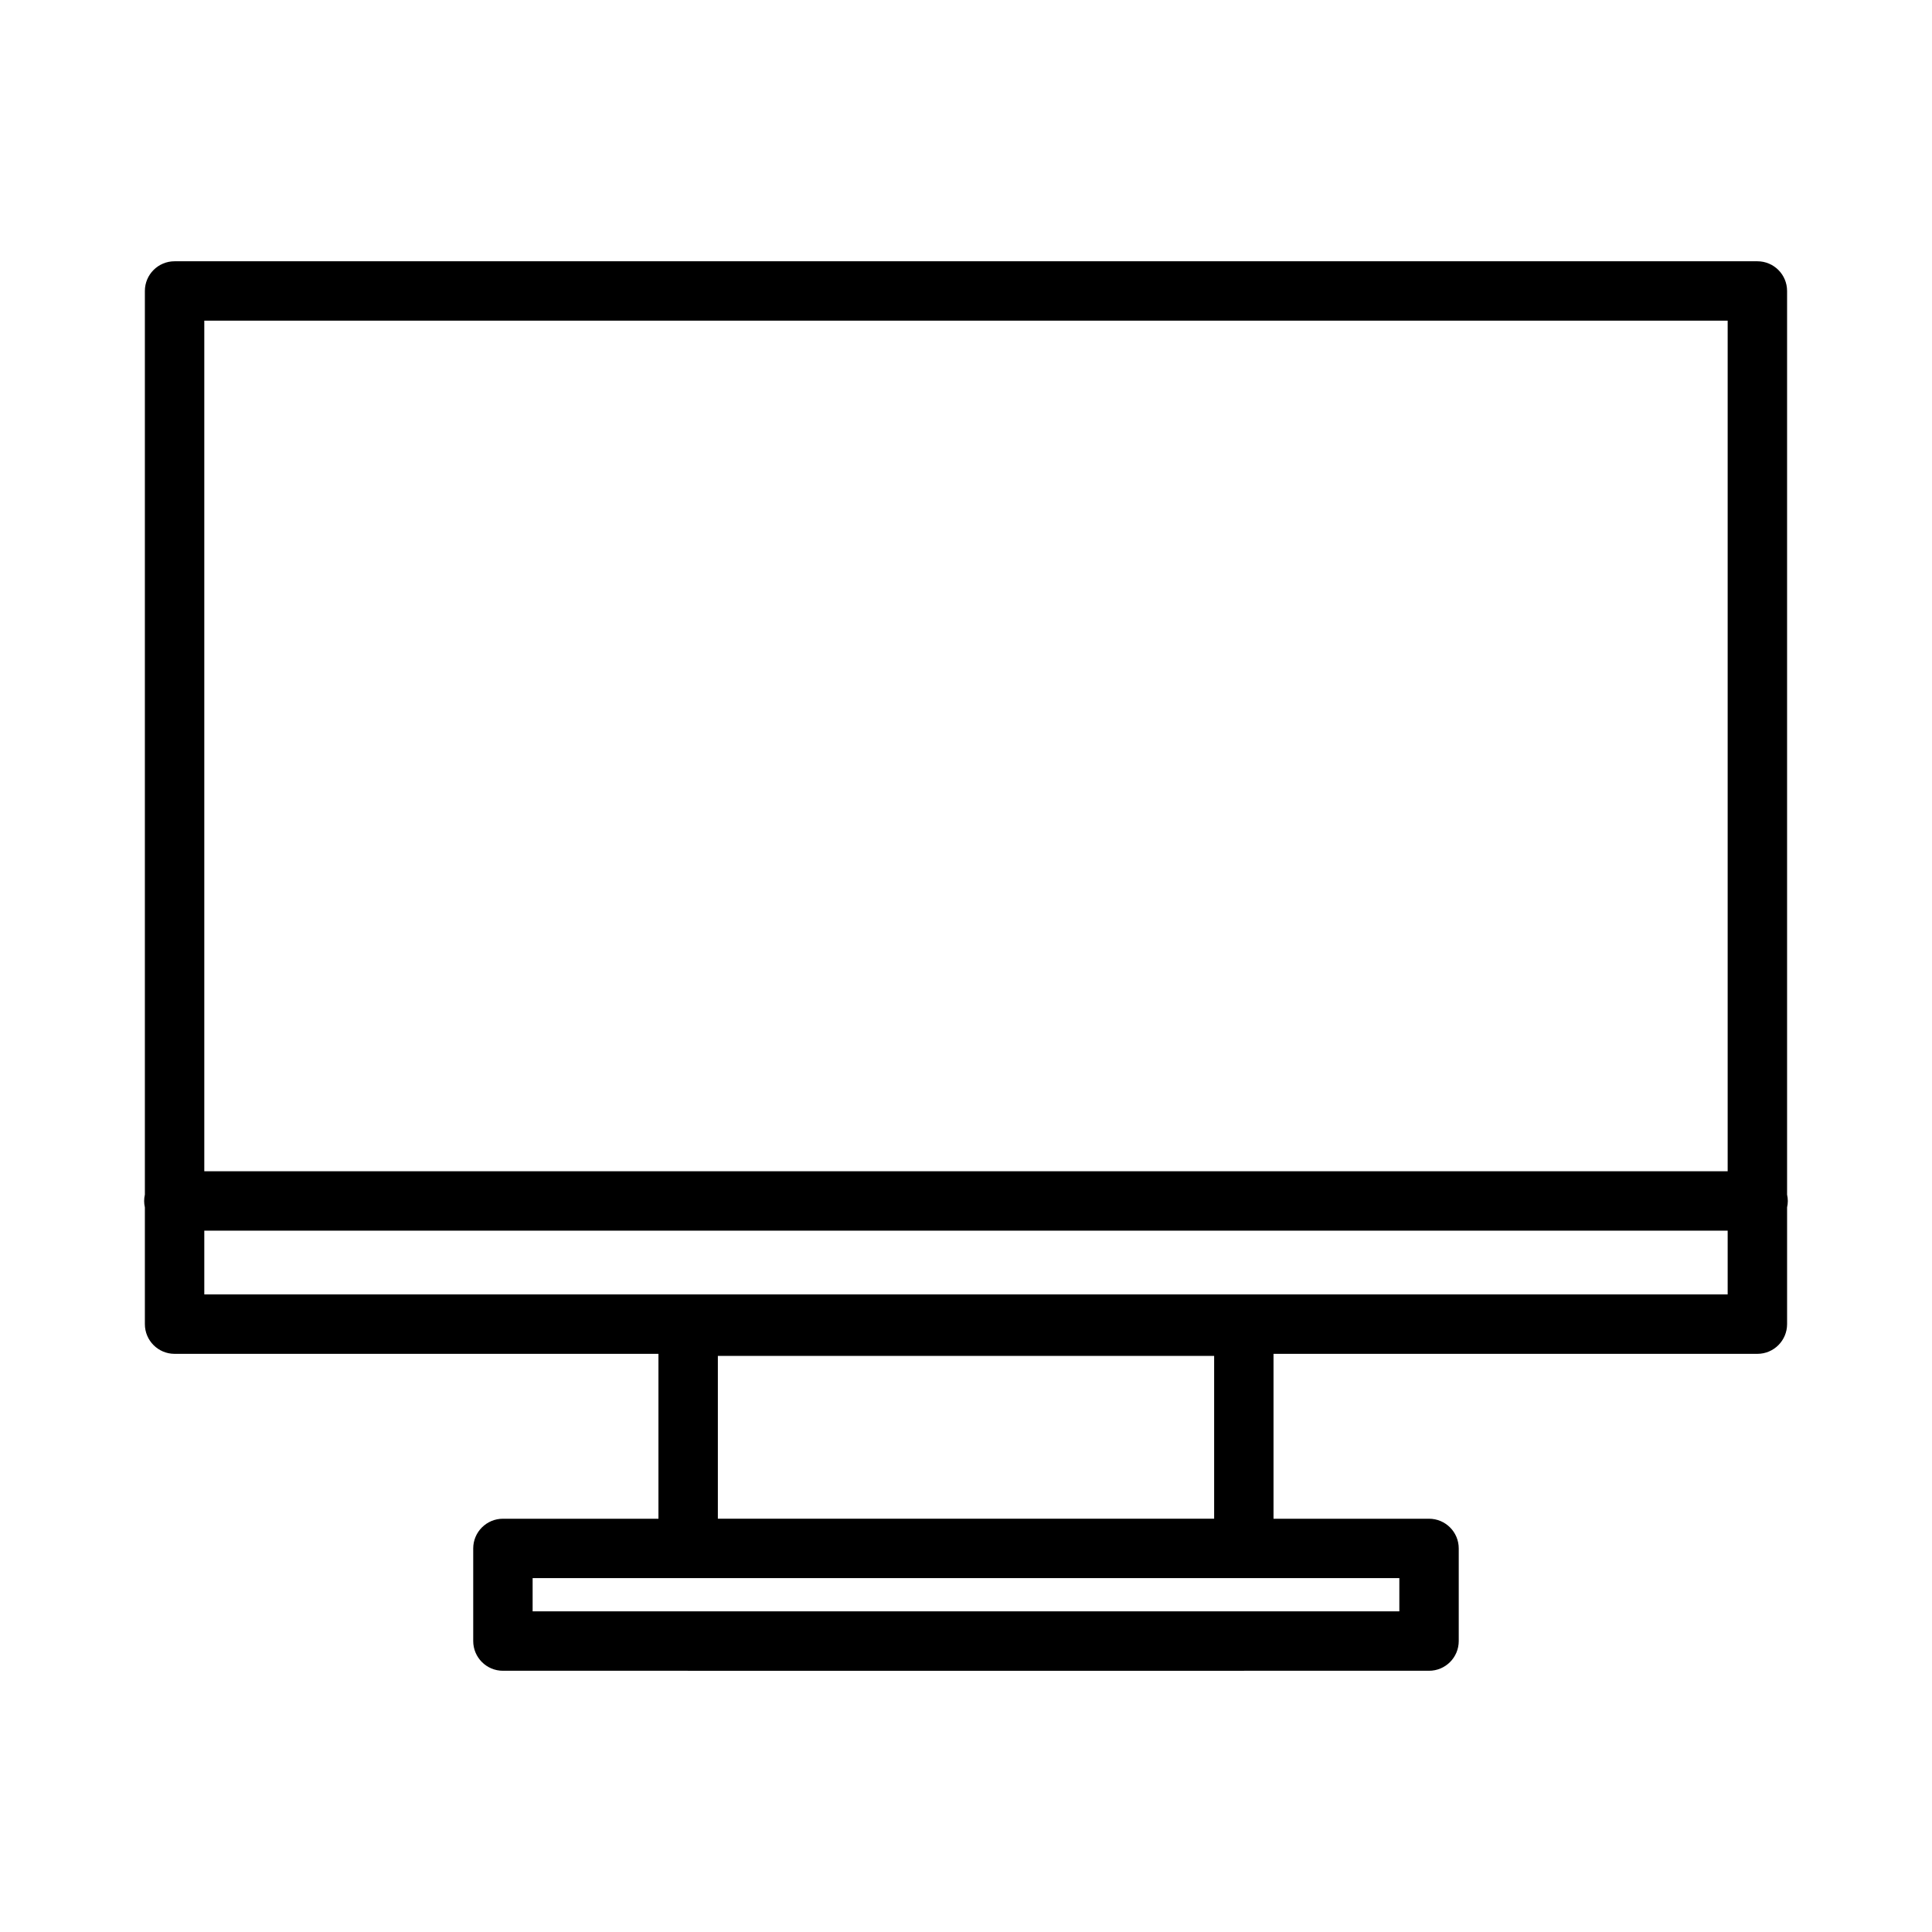 <?xml version="1.0" encoding="UTF-8"?>
<!-- Uploaded to: SVG Repo, www.svgrepo.com, Generator: SVG Repo Mixer Tools -->
<svg fill="#000000" width="800px" height="800px" version="1.1" viewBox="144 144 512 512" xmlns="http://www.w3.org/2000/svg">
 <path d="m617.79 462.27c-0.004-0.566-0.07-1.133-0.195-1.688v-239.47c0-4.348-3.523-7.871-7.871-7.871h-419.46c-4.348 0-7.871 3.523-7.871 7.871v239.47c-0.258 1.113-0.258 2.266 0 3.379v30.945c0 4.348 3.523 7.875 7.871 7.875h128.23v43.699h-41.215c-4.348 0-7.871 3.523-7.871 7.871v24.543c0 4.348 3.523 7.875 7.871 7.875h48.984l0.102 0.012 147.26-0.004 0.102-0.012h48.984v0.004c4.348 0 7.871-3.527 7.871-7.875v-24.543c0-4.348-3.523-7.871-7.871-7.871h-41.215v-43.699h128.23c4.348 0 7.871-3.527 7.871-7.875v-30.945c0.125-0.555 0.191-1.121 0.195-1.691zm-102.95 108.75h-229.69v-8.801h229.69zm-180.6-24.543v-43.145h131.52v43.141zm267.61-317.5v225.42h-403.71v-225.42zm-403.71 258.05v-16.891h403.71v16.891z"/>
</svg>